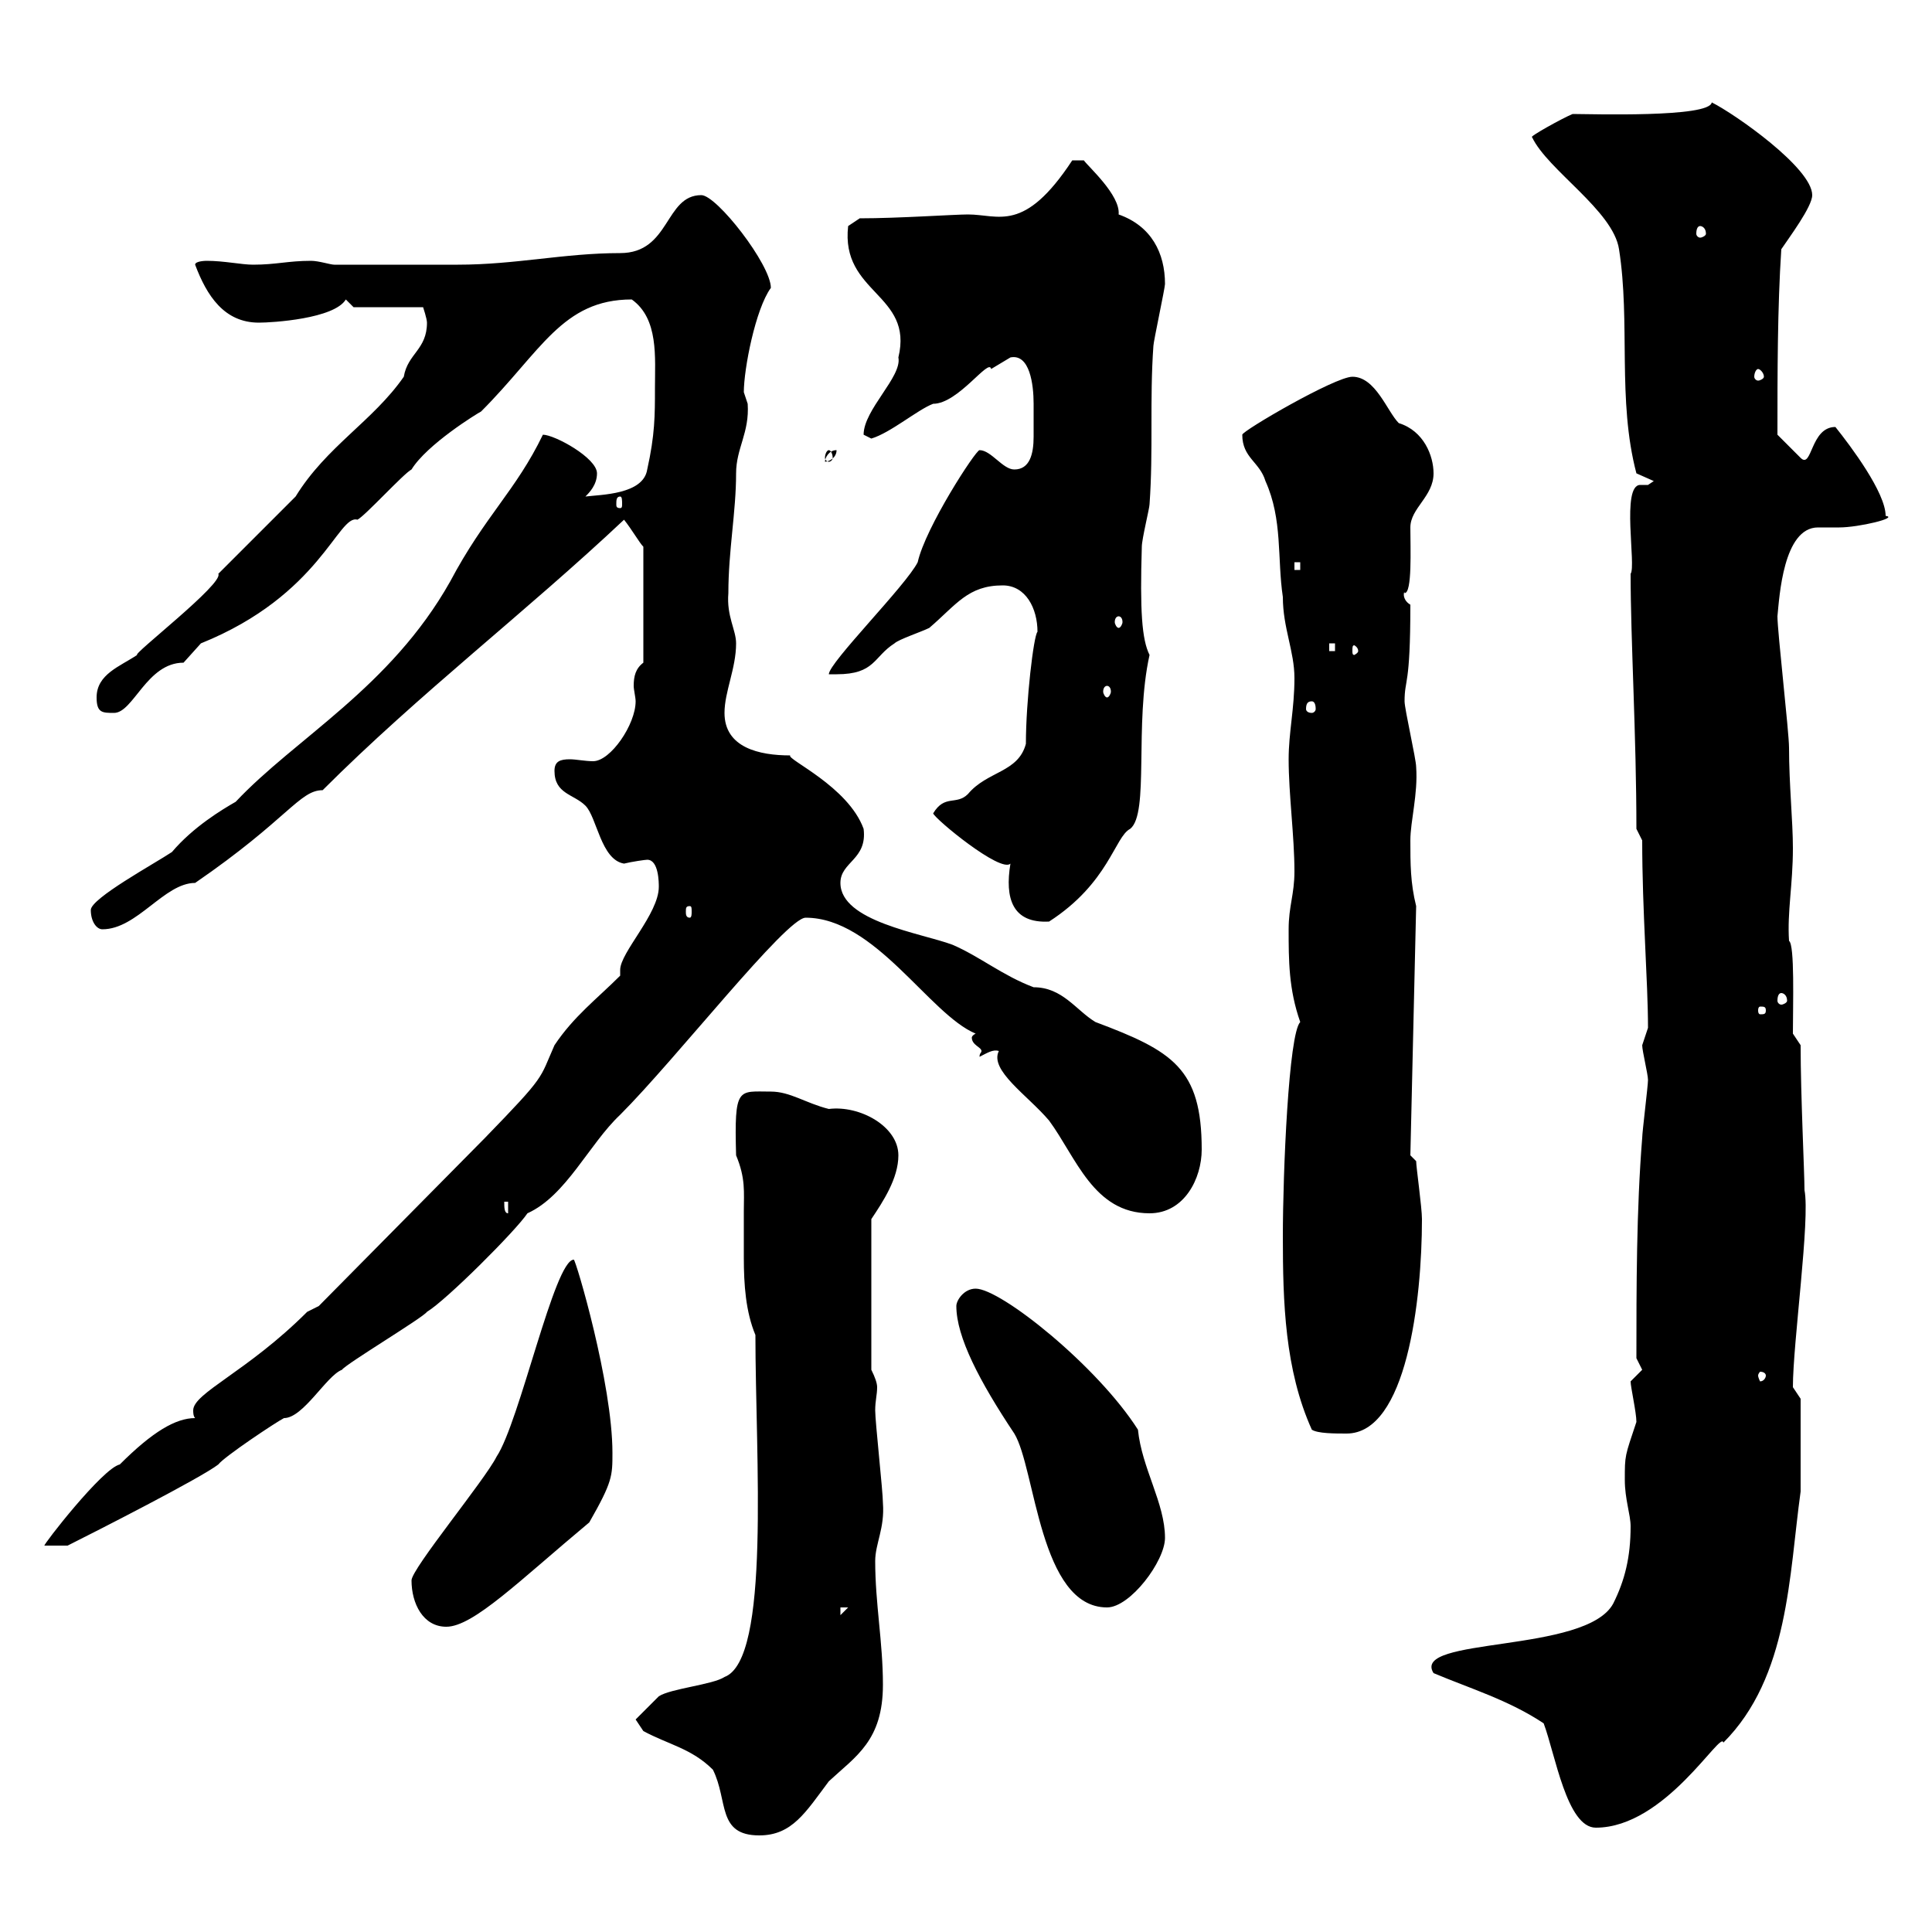 <svg xmlns="http://www.w3.org/2000/svg" xmlns:xlink="http://www.w3.org/1999/xlink" width="300" height="300"><path d="M99.90 268.80C103.80 270.90 107.40 271.50 110.70 274.80C113.10 279.60 111.30 285 117.90 285C123 285 125.10 281.40 128.70 276.60C132.90 272.70 137.10 270.30 137.10 261.60C137.10 255 135.90 249 135.90 242.40C135.90 239.70 137.40 237.30 137.10 233.40C137.10 231.60 135.90 220.80 135.90 219C135.90 217.50 136.20 216.60 136.20 215.40C136.20 214.80 135.90 213.90 135.30 212.70L135.30 189.30C137.10 186.60 139.50 183 139.50 179.40C139.50 174.90 133.50 171.60 128.70 172.20C125.10 171.30 122.70 169.50 119.70 169.50C114.60 169.50 114 168.60 114.30 179.40C115.80 183 115.50 185.10 115.50 188.10C115.50 190.20 115.50 192.90 115.50 195.30C115.50 199.50 115.80 203.70 117.30 207.30C117.30 226.20 119.70 257.70 112.50 260.40C110.70 261.60 104.10 262.20 102.30 263.40C101.70 264 98.70 267 98.70 267ZM222.60 259.80C228.30 262.20 234.30 264 239.70 267.60C241.50 272.40 243.30 283.80 247.80 283.80C258.60 283.80 267.30 268.50 267.60 270.60C277.80 260.40 277.80 244.50 279.60 231.60L279.60 217.20L278.40 215.40C278.40 208.50 281.10 189.30 280.20 184.80C280.20 182.10 279.60 170.10 279.60 162.30L278.40 160.50C278.40 156 278.70 146.70 277.80 146.10C277.50 141.60 278.40 137.40 278.40 131.70C278.40 127.50 277.80 121.80 277.80 116.10C277.80 113.70 276 98.10 276 95.70C276.30 92.70 276.90 81.90 282.30 81.90C283.20 81.90 284.10 81.90 285.60 81.90C288.60 81.90 294.90 80.40 292.80 80.10C292.80 76.50 287.40 69.30 285 66.30C281.10 66.30 281.40 72.90 279.60 71.10L276 67.50C276 58.20 276 47.70 276.60 38.70C277.80 36.90 281.40 32.10 281.40 30.30C281.40 26.10 269.40 17.70 265.80 15.90C265.50 18.30 246.90 17.70 244.20 17.70C242.70 18.30 237.30 21.30 237.90 21.30C240.30 26.40 250.50 32.70 251.40 38.70C253.20 50.10 251.10 62.10 254.10 73.50C254.10 73.50 256.80 74.70 256.80 74.70C256.80 74.70 255.90 75.30 255.90 75.30C255.90 75.30 255 75.30 254.70 75.30C251.70 75.30 254.10 87.90 253.20 89.10C253.20 99.30 254.10 114.30 254.10 128.70L255 130.50C255 141.60 255.90 152.40 255.90 159.60C255.90 159.60 255 162.30 255 162.30C255 163.20 255.90 166.80 255.90 167.70C255.90 168.60 255 175.80 255 176.70C254.10 187.80 254.10 200.10 254.10 210.90C254.10 210.90 255 212.70 255 212.70C255 212.70 253.20 214.50 253.20 214.50C253.20 215.40 254.10 219.30 254.10 220.80C252.30 226.20 252.30 225.90 252.30 229.80C252.30 232.80 253.20 235.20 253.20 237C253.20 241.80 252.30 245.40 250.50 249C246.30 256.80 219 254.10 222.60 259.80ZM63.90 245.40C63.90 249 65.70 252.60 69.30 252.60C73.50 252.60 80.70 245.40 91.50 236.40C95.10 230.10 95.10 229.20 95.10 225.60C95.10 214.80 89.40 195.60 89.10 195.60C86.10 195.60 80.70 220.80 77.10 226.20C75.30 229.80 63.90 243.60 63.90 245.40ZM130.50 249.60L131.70 249.60L130.50 250.80ZM157.50 222.60C160.80 228 161.40 249.60 171.90 249.60C175.50 249.60 180.90 242.40 180.90 238.80C180.90 233.40 177.30 228 176.70 222C170.40 212.10 155.40 200.10 151.50 200.10C149.70 200.10 148.50 201.90 148.50 202.80C148.50 207.60 152.10 214.50 157.50 222.60ZM6.90 240L10.50 240C14.70 237.90 31.20 229.50 33.90 227.40C34.80 226.20 42.90 220.80 44.10 220.20C47.10 220.20 50.70 213.60 53.10 212.70C53.70 211.80 65.70 204.60 66.30 203.70C69.30 201.90 80.10 191.10 81.90 188.40C87.90 185.70 91.50 177.60 96.30 173.10C105 164.40 122.10 142.50 125.10 142.50C135.90 142.50 144.30 157.50 151.50 160.50C150.90 160.80 150.90 161.10 150.90 161.10C150.90 162.30 152.40 162.60 152.40 163.20C152.40 163.50 152.10 163.50 152.10 164.10C153.30 163.50 154.20 162.90 155.10 163.20C153.60 166.20 159.60 170.10 162.90 174C167.10 179.70 169.80 188.40 178.50 188.40C183.90 188.40 186.60 183 186.60 178.50C186.60 165.90 182.10 163.20 170.10 158.70C167.10 156.90 165 153.30 160.50 153.30C155.70 151.50 152.10 148.50 147.90 146.70C143.10 144.90 130.50 143.10 130.50 137.10C130.50 133.80 134.70 133.50 134.10 128.70C131.70 122.10 122.10 117.90 122.70 117.30C117.90 117.30 112.50 116.10 112.50 110.70C112.50 107.40 114.30 103.80 114.30 99.90C114.30 97.80 112.80 95.70 113.10 92.10C113.10 85.50 114.30 79.50 114.30 73.50C114.30 69.60 116.40 67.20 116.10 62.70C116.10 62.70 115.50 60.90 115.50 60.90C115.50 57.30 117.30 48 119.70 44.70C119.70 41.10 111.30 30.30 108.90 30.30C103.20 30.30 104.10 39.30 96.30 39.30C87.60 39.30 80.10 41.10 71.10 41.10L51.90 41.10C51.30 41.10 49.50 40.50 48.30 40.50C44.70 40.50 42.90 41.10 39.30 41.10C37.50 41.10 34.80 40.50 32.10 40.50C32.10 40.50 30.30 40.50 30.30 41.10C32.10 45.90 34.80 50.10 40.20 50.10C42.30 50.10 51.90 49.50 53.70 46.50L54.90 47.70L65.70 47.70C65.70 47.70 66.30 49.50 66.30 50.10C66.30 54.30 63.30 54.90 62.70 58.50C57.90 65.40 50.70 69.30 45.90 77.10C44.10 78.90 35.70 87.30 33.90 89.10C34.80 90.60 20.40 101.70 21.30 101.70C18.60 103.50 15 104.70 15 108.30C15 110.70 15.90 110.70 17.70 110.70C20.70 110.70 22.80 102.90 28.50 102.90C28.50 102.90 31.20 99.90 31.20 99.90C49.80 92.40 52.50 79.80 55.50 80.70C56.70 80.10 62.70 73.50 63.90 72.90C66.30 69 74.10 64.20 74.70 63.90C84 54.60 87.30 46.50 98.10 46.50C102.30 49.50 101.70 55.50 101.70 60.30C101.70 64.50 101.70 67.50 100.50 72.90C99.90 76.80 93.30 76.80 90.90 77.10C91.50 76.50 92.70 75.30 92.70 73.50C92.70 71.10 86.10 67.50 84.30 67.50C80.10 76.20 75.30 80.10 69.90 90.30C60.60 106.80 45.90 114.60 36.60 124.50C34.50 125.70 30 128.40 26.70 132.30C24 134.10 14.10 139.50 14.10 141.30C14.10 143.10 15 144.30 15.90 144.30C21.30 144.30 25.50 137.10 30.30 137.10C44.70 127.20 46.50 122.70 50.10 122.70C65.10 107.70 81.60 95.10 96.90 80.70C98.10 82.20 99.30 84.30 99.90 84.90L99.90 102.90C98.70 103.80 98.40 105 98.40 106.50C98.40 107.10 98.70 108.30 98.70 108.90C98.70 112.50 94.80 118.20 92.10 118.20C90.90 118.20 89.40 117.90 88.50 117.90C87 117.90 86.10 118.20 86.10 119.70C86.10 123.30 89.10 123.30 90.90 125.10C92.70 126.90 93.30 133.50 96.90 134.10C98.10 133.80 100.20 133.50 100.50 133.50C102.30 133.50 102.30 137.10 102.30 137.70C102.30 141.90 96.30 147.90 96.30 150.60C96.30 150.90 96.30 151.50 96.30 151.50C92.70 155.10 89.10 157.80 86.10 162.30C83.70 167.70 84.90 166.80 75.30 176.70L49.50 202.80C49.50 202.80 47.70 203.70 47.70 203.70C38.40 213 30 216.30 30 219C30 219.30 30 219.90 30.30 220.20C27.30 220.20 23.70 222.30 18.60 227.40C15.90 228 6.60 240 6.90 240ZM199.20 192C199.20 202.20 199.50 212.70 203.70 222C204.60 222.60 207.30 222.60 209.10 222.60C218.40 222.60 220.80 201.90 220.80 189.30C220.80 187.50 219.90 181.20 219.90 180.30L219 179.40L219.90 140.70C219 137.10 219 134.10 219 130.50C219 127.50 220.20 123.30 219.90 119.10C219.90 117.90 218.10 110.10 218.10 108.90C218.10 105.30 219 106.80 219 93.90C217.50 93 218.10 91.50 218.10 92.10C219.30 92.10 219 85.20 219 81.90C219 78.90 222.60 77.10 222.60 73.50C222.60 70.80 221.10 66.90 217.20 65.70C215.40 63.90 213.60 58.50 210 58.50C207.30 58.50 192.90 66.90 192.90 67.50C192.90 71.10 195.60 71.70 196.50 74.70C199.20 80.70 198.30 86.70 199.20 92.70C199.20 97.50 201 101.10 201 105.30C201 110.10 200.10 113.70 200.10 117.90C200.10 123.30 201 129.90 201 135.30C201 138.90 200.10 140.70 200.10 144.30C200.10 149.10 200.10 153.60 201.90 158.70C200.10 160.50 199.20 182.10 199.20 192ZM274.20 213.60C274.20 213.90 273.90 214.50 273.30 214.50C273.30 214.50 273 213.90 273 213.60C273 213.30 273.30 213 273.30 213C273.90 213 274.20 213.30 274.20 213.60ZM78.30 186.60L78.90 186.60L78.90 188.40C78.30 188.40 78.30 187.50 78.30 186.60ZM274.20 156.90C274.20 157.50 273.90 157.50 273.30 157.50C273.30 157.50 273 157.50 273 156.90C273 156.30 273.30 156.30 273.30 156.30C273.90 156.30 274.20 156.30 274.20 156.90ZM276.60 154.20C276.90 154.20 277.50 154.50 277.50 155.40C277.50 155.70 276.90 156 276.60 156C276.30 156 276 155.70 276 155.40C276 154.50 276.30 154.20 276.60 154.20ZM144.90 126.30C145.20 127.20 155.40 135.60 156.90 134.10C156 139.50 157.20 143.40 162.90 143.10C172.20 137.10 173.10 129.90 175.50 128.70C178.50 126.30 176.10 112.50 178.50 101.70C177.30 99.30 177 94.80 177.30 84.90C177.30 83.70 178.50 78.90 178.50 78.30C179.10 69.90 178.50 62.10 179.10 53.70C179.10 53.10 180.90 44.70 180.90 44.10C180.90 39.30 178.80 35.10 173.70 33.30C174 30.30 168.90 25.80 168.30 24.90L166.50 24.90C159 36.30 155.10 33.30 150.30 33.30C148.20 33.30 139.50 33.90 133.50 33.90L131.70 35.10C130.50 45.60 141.90 45.60 139.50 55.50C140.10 58.50 134.10 63.60 134.10 67.50C134.10 67.50 135.30 68.10 135.30 68.10C138.30 67.20 142.50 63.60 144.90 62.70C148.80 62.70 153.60 55.50 153.90 57.30C153.90 57.30 156.90 55.50 156.90 55.50C159.90 54.90 160.50 59.70 160.50 62.70C160.50 64.20 160.50 65.40 160.50 65.70C160.50 66.30 160.50 67.20 160.50 67.80C160.50 70.50 159.90 72.90 157.50 72.90C155.70 72.90 153.90 69.90 152.10 69.90C151.50 69.90 143.70 81.90 142.50 87.30C140.70 90.90 128.70 102.90 128.70 104.70C128.70 104.70 129.90 104.70 129.90 104.70C135.90 104.70 135.60 102 138.90 99.90C139.50 99.30 143.10 98.10 144.30 97.50C148.50 93.90 150.30 90.90 155.70 90.90C159.30 90.90 161.10 94.50 161.10 98.10C160.50 98.70 159.30 108.90 159.30 115.50C158.10 120 153.30 119.70 150.30 123.30C148.50 125.10 146.70 123.30 144.90 126.30ZM107.10 140.70C107.40 140.70 107.40 141 107.40 141.60C107.40 141.90 107.40 142.50 107.10 142.50C106.50 142.50 106.50 141.90 106.50 141.60C106.50 141 106.50 140.70 107.10 140.70ZM203.70 108.90C204 108.90 204.30 109.20 204.30 110.10C204.30 110.40 204 110.70 203.70 110.70C203.10 110.70 202.80 110.40 202.80 110.10C202.80 109.20 203.10 108.90 203.70 108.90ZM171.90 106.50C172.20 106.50 172.50 106.80 172.50 107.40C172.50 107.70 172.20 108.30 171.90 108.30C171.60 108.30 171.30 107.70 171.30 107.40C171.30 106.80 171.60 106.50 171.90 106.50ZM206.40 99.90L207.30 99.90L207.30 101.10L206.40 101.10ZM210.90 101.10C210.90 101.40 210.30 101.70 210.30 101.70C210 101.70 210 101.40 210 101.10C210 100.50 210 100.20 210.30 100.20C210.30 100.20 210.90 100.50 210.90 101.10ZM173.70 95.70C174 95.70 174.30 96 174.30 96.60C174.30 96.90 174 97.50 173.70 97.50C173.40 97.50 173.10 96.90 173.10 96.60C173.10 96 173.40 95.70 173.70 95.70ZM201 87.30L201.90 87.30L201.90 88.50L201 88.50ZM96.30 77.10C96.60 77.10 96.60 77.70 96.60 78.30C96.60 78.60 96.60 78.90 96.30 78.90C95.70 78.90 95.70 78.60 95.70 78.30C95.70 77.70 95.70 77.10 96.30 77.10ZM129.90 69.90C128.70 69.90 128.10 71.10 128.10 71.70C128.70 71.70 129.90 71.10 129.90 69.90ZM128.70 69.90C129 69.90 129.30 70.50 129.30 71.10C129.30 71.40 129 71.70 128.70 71.70C128.40 71.70 128.10 71.40 128.10 71.10C128.10 70.50 128.40 69.90 128.70 69.90ZM273 57.30C273.30 57.30 273.90 57.90 273.90 58.50C273.90 58.80 273.30 59.10 273 59.10C272.70 59.10 272.40 58.80 272.40 58.50C272.40 57.90 272.70 57.30 273 57.30ZM264 35.10C264.30 35.10 264.90 35.40 264.90 36.30C264.90 36.60 264.30 36.90 264 36.90C263.70 36.90 263.40 36.60 263.40 36.30C263.40 35.40 263.70 35.10 264 35.10Z"/></svg>